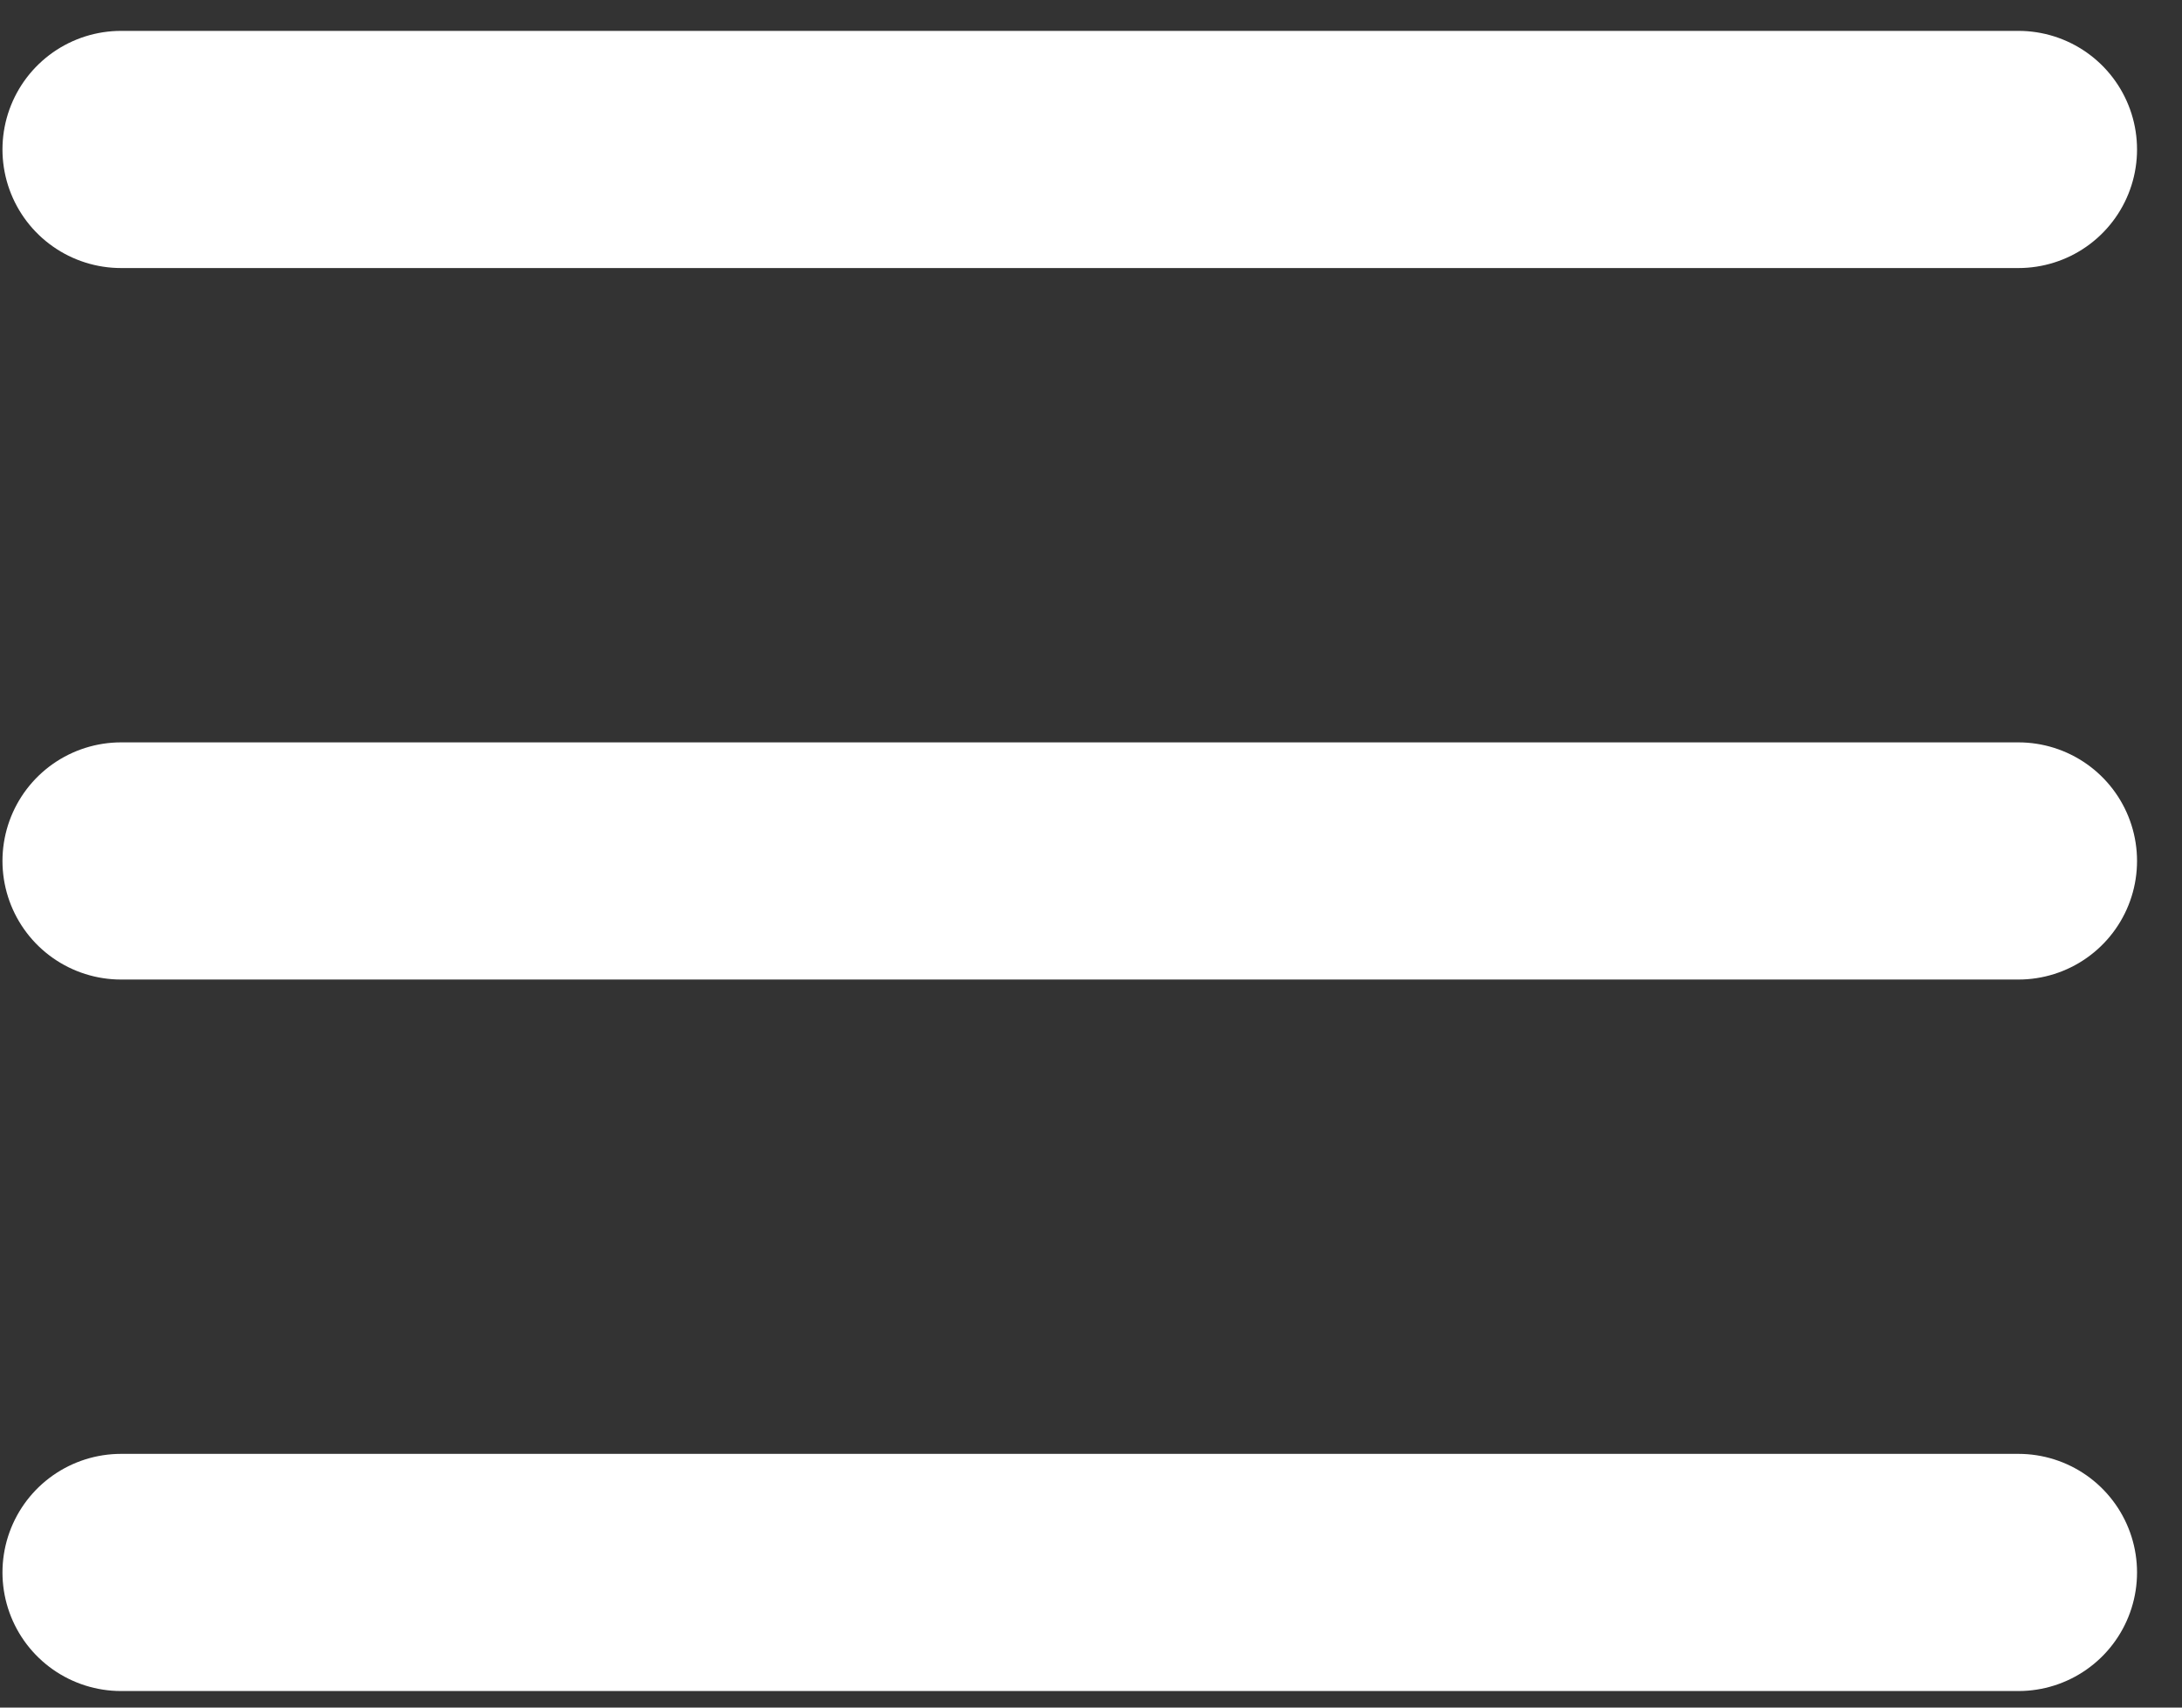<svg width="46" height="36" viewBox="0 0 46 36" fill="none" xmlns="http://www.w3.org/2000/svg">
<rect x="0" y="0" width="46" height="36" fill="#333333" stroke="none"/>
<path d="M2.552 3.151H42.552M2.552 18.151H42.552M2.552 33.151H42.552" stroke="white" stroke-width="5" stroke-linecap="round" stroke-linejoin="round"/>
</svg>
